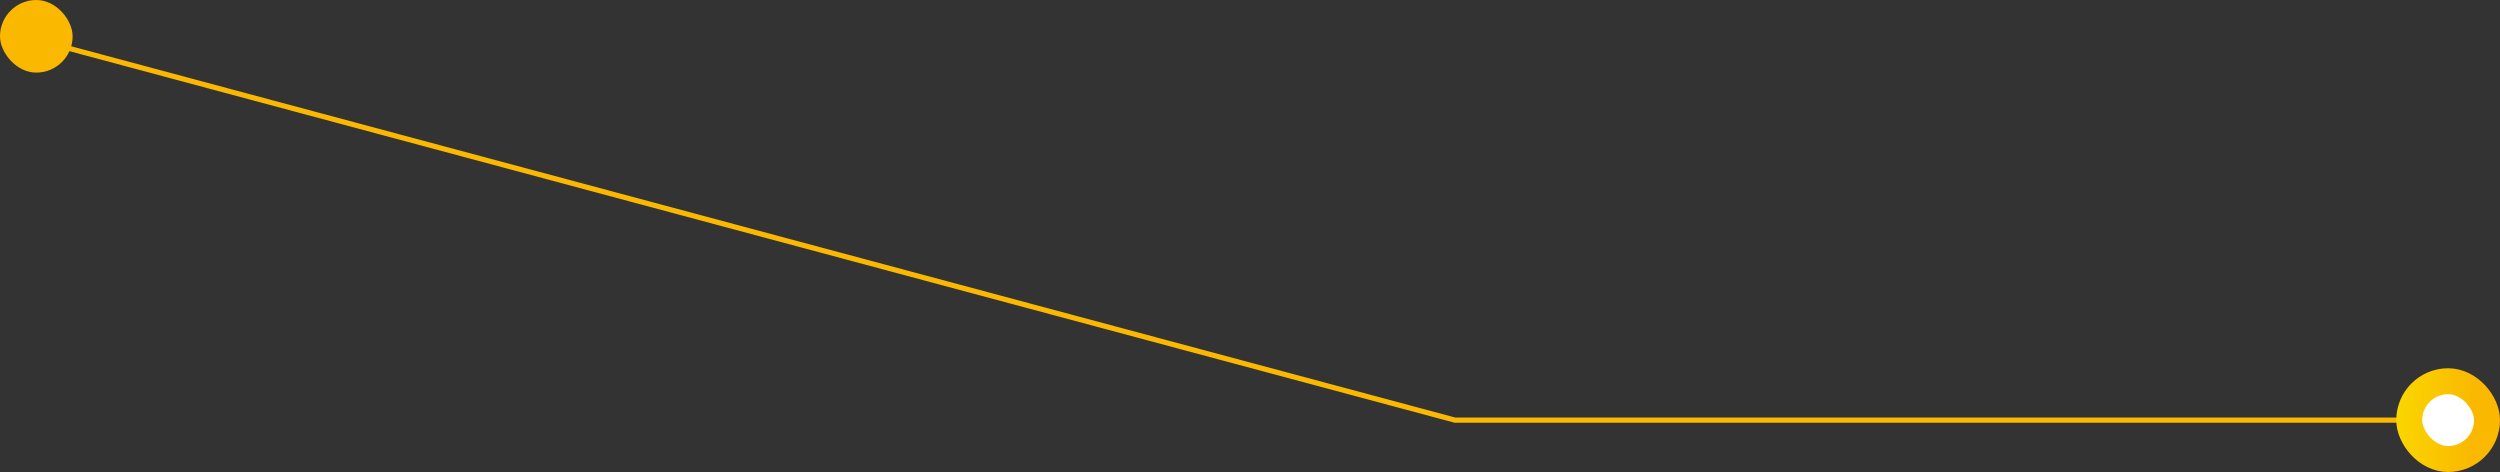 <svg width="482" height="91" viewBox="0 0 482 91" fill="none" xmlns="http://www.w3.org/2000/svg">
<rect x="0" y="0" width="482" height="91" fill="#333333" stroke="none"/>
<path d="M472 81L280.5 81L6.5 7.5" stroke="#FAB800"/>
<rect x="479.5" y="88.5" width="15" height="15" rx="7.5" transform="rotate(-180 479.5 88.5)" fill="white" stroke="url(#paint0_linear_4923_63)" stroke-width="5"/>
<rect x="14" y="14" width="14" height="14" rx="7" transform="rotate(-180 14 14)" fill="#FAB800"/>
<defs>
<linearGradient id="paint0_linear_4923_63" x1="482" y1="94.382" x2="502.369" y2="95.123" gradientUnits="userSpaceOnUse">
<stop stop-color="#FAB800"/>
<stop offset="1" stop-color="#FAE100"/>
</linearGradient>
</defs>
</svg>
